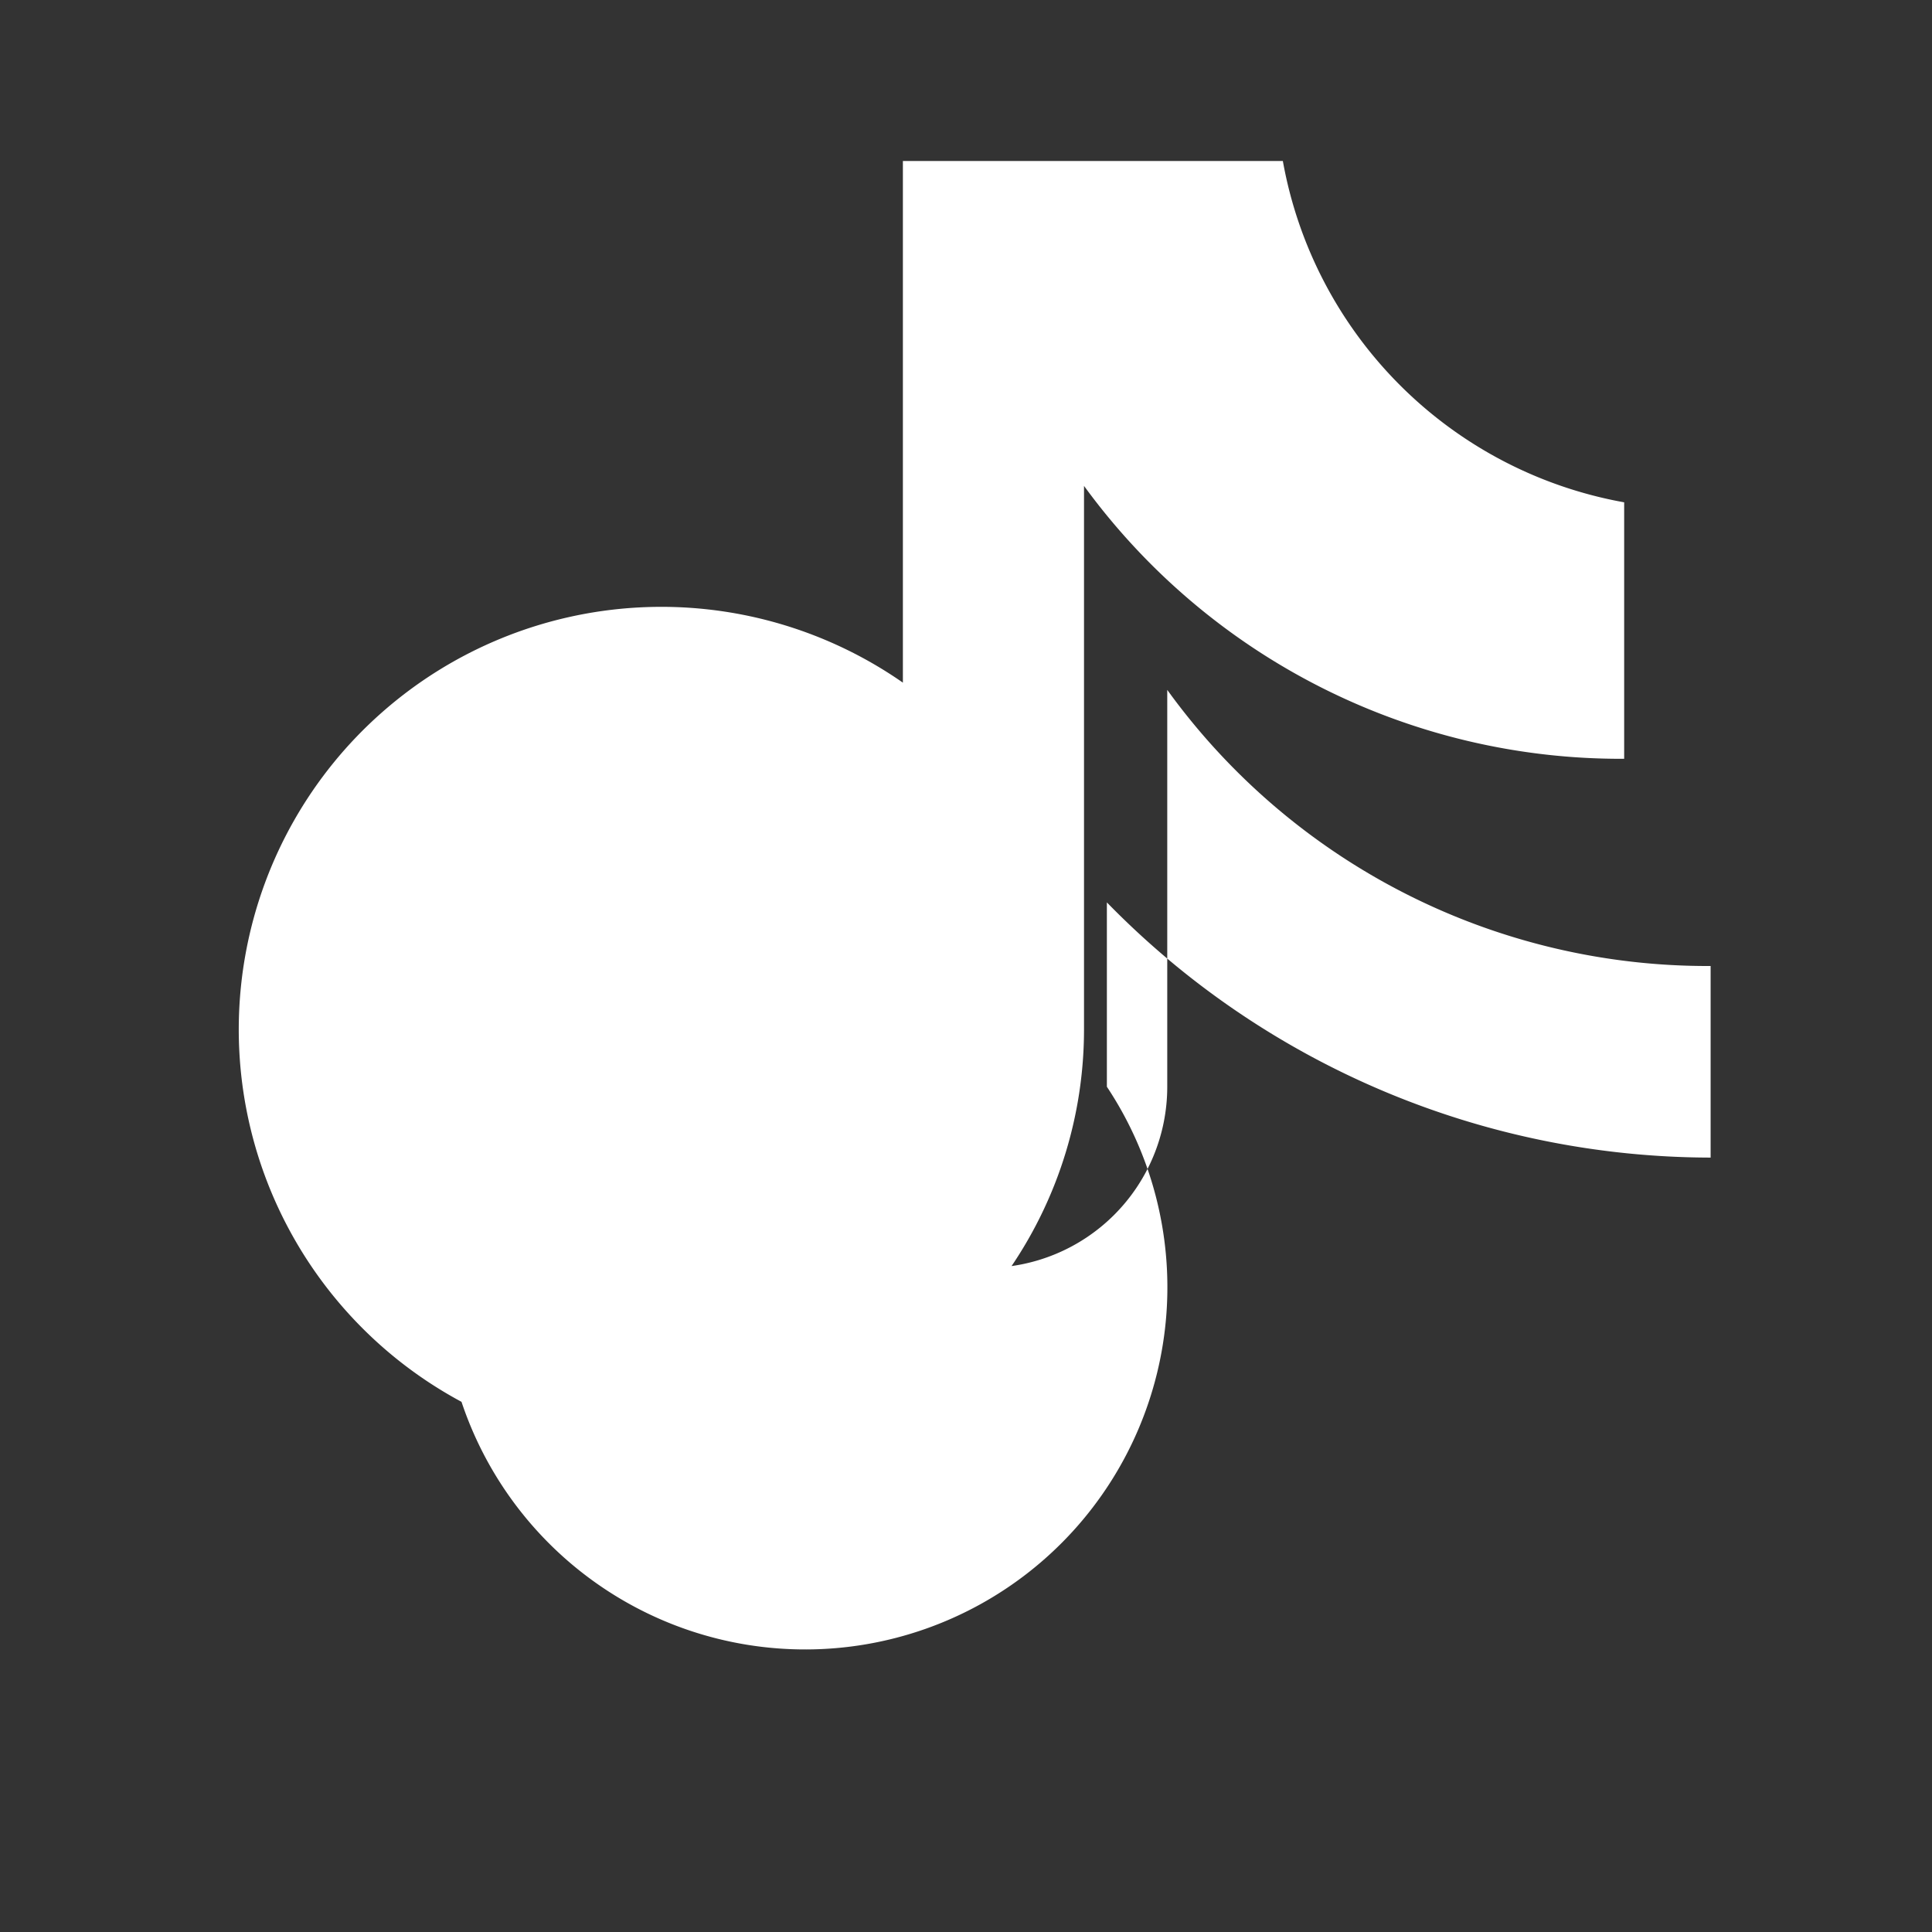 <svg xmlns="http://www.w3.org/2000/svg" fill="white" viewBox="0 0 24 24">
  <rect x="0" y="0" width="24" height="24" fill="#333333" stroke="none"/>
  <path d="M12.75 2h3.186a5.25 5.25 0 004.24 4.24v3.186a8.25 8.25 0 01-6.71-3.39v6.764a5.25 5.25 0 11-2.25-4.32V2zM10 13.5a2.25 2.25 0 104.5 0V8.57a8.28 8.28 0 006.75 3.43v2.38a10.5 10.5 0 01-7.5-3.17v2.29a4.5 4.5 0 11-3.75-2.01z"/>
</svg>